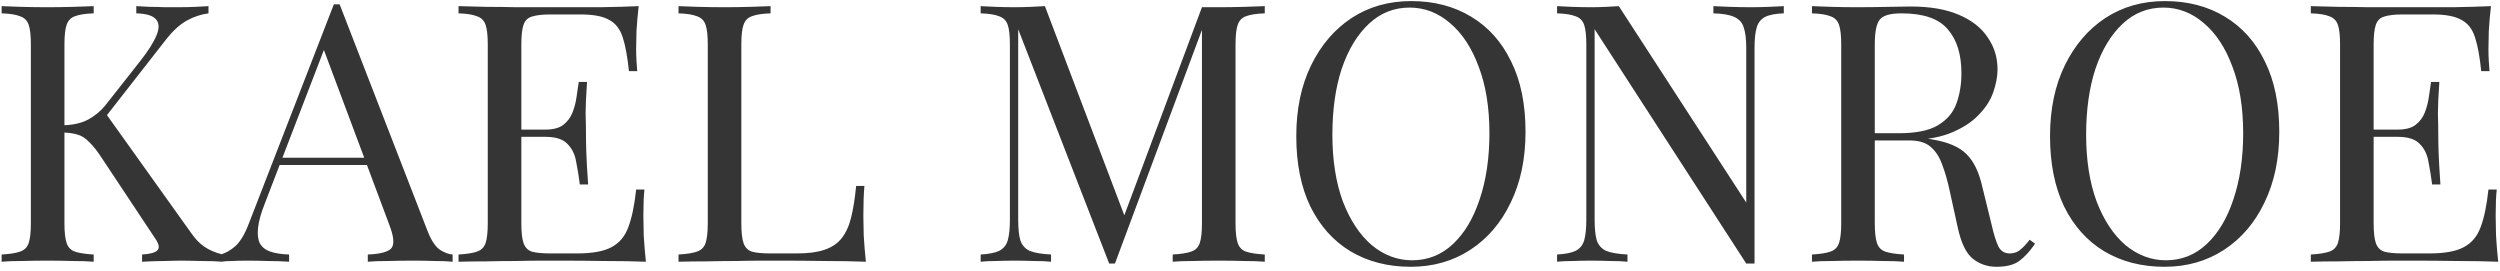 <svg xmlns="http://www.w3.org/2000/svg" width="554" height="60" viewBox="0 0 554 60" fill="none"><path d="M46.2 1.36V2.96C44.547 3.173 42.947 3.707 41.4 4.56C39.853 5.413 38.307 6.827 36.76 8.8L21.32 28.56L23.08 24.64L42.28 51.52C43.187 52.853 44.173 53.893 45.24 54.64C46.307 55.387 47.667 55.973 49.32 56.4V58C48.04 57.893 46.44 57.84 44.52 57.84C42.653 57.787 41.053 57.76 39.72 57.76C38.813 57.76 37.693 57.787 36.36 57.84C35.08 57.84 33.453 57.893 31.48 58V56.4C33.293 56.293 34.44 55.973 34.92 55.44C35.4 54.907 35.213 54.027 34.36 52.8L22.68 35.2C21.613 33.547 20.653 32.32 19.8 31.52C19 30.667 18.147 30.107 17.24 29.84C16.387 29.573 15.293 29.413 13.96 29.36V27.76C16.2 27.707 18.067 27.28 19.56 26.48C21.107 25.627 22.387 24.56 23.4 23.28L31.08 13.52C32.84 11.28 34.04 9.387 34.68 7.84C35.32 6.293 35.293 5.12 34.6 4.32C33.907 3.467 32.44 3.013 30.2 2.96V1.36C31.213 1.413 32.253 1.467 33.32 1.52C34.387 1.52 35.427 1.547 36.44 1.6C37.507 1.6 38.493 1.6 39.4 1.6C40.787 1.6 42.067 1.573 43.24 1.52C44.413 1.467 45.4 1.413 46.2 1.36ZM20.76 1.36V2.96C18.947 3.013 17.56 3.227 16.6 3.6C15.693 3.92 15.08 4.56 14.76 5.52C14.44 6.427 14.28 7.867 14.28 9.84V49.52C14.28 51.44 14.44 52.88 14.76 53.84C15.08 54.8 15.693 55.44 16.6 55.76C17.56 56.08 18.947 56.293 20.76 56.4V58C19.533 57.893 17.987 57.84 16.12 57.84C14.307 57.787 12.467 57.76 10.6 57.76C8.52 57.76 6.573 57.787 4.76 57.84C2.947 57.84 1.48 57.893 0.36 58V56.4C2.173 56.293 3.533 56.08 4.44 55.76C5.4 55.44 6.04 54.8 6.36 53.84C6.68 52.88 6.84 51.44 6.84 49.52V9.84C6.84 7.867 6.68 6.427 6.36 5.52C6.04 4.56 5.4 3.92 4.44 3.6C3.533 3.227 2.173 3.013 0.36 2.96V1.36C1.48 1.413 2.947 1.467 4.76 1.52C6.573 1.573 8.52 1.6 10.6 1.6C12.467 1.6 14.307 1.573 16.12 1.52C17.987 1.467 19.533 1.413 20.76 1.36ZM75.262 0.96L94.782 51.28C95.582 53.307 96.489 54.667 97.502 55.36C98.515 56 99.448 56.347 100.302 56.4V58C99.235 57.893 97.928 57.84 96.382 57.84C94.835 57.787 93.288 57.76 91.742 57.76C89.662 57.76 87.715 57.787 85.902 57.84C84.088 57.84 82.622 57.893 81.502 58V56.4C84.222 56.293 85.955 55.84 86.702 55.04C87.448 54.187 87.288 52.4 86.222 49.68L71.342 9.92L72.622 8.88L58.702 45.04C57.849 47.173 57.342 48.987 57.182 50.48C57.022 51.92 57.155 53.067 57.582 53.92C58.062 54.773 58.835 55.387 59.902 55.76C61.022 56.133 62.408 56.347 64.062 56.4V58C62.569 57.893 60.995 57.84 59.342 57.84C57.742 57.787 56.248 57.76 54.862 57.76C53.529 57.76 52.382 57.787 51.422 57.84C50.515 57.84 49.662 57.893 48.862 58V56.4C49.928 56.133 51.022 55.52 52.142 54.56C53.262 53.547 54.275 51.84 55.182 49.44L73.982 0.96C74.195 0.96 74.409 0.96 74.622 0.96C74.835 0.96 75.049 0.96 75.262 0.96ZM85.022 34.96V36.56H61.182L61.982 34.96H85.022ZM141.53 1.36C141.317 3.227 141.157 5.04 141.05 6.8C140.997 8.56 140.97 9.893 140.97 10.8C140.97 11.76 140.997 12.693 141.05 13.6C141.103 14.453 141.157 15.173 141.21 15.76H139.37C139.05 12.613 138.597 10.133 138.01 8.32C137.423 6.453 136.41 5.147 134.97 4.4C133.583 3.6 131.477 3.2 128.65 3.2H122.01C120.197 3.2 118.81 3.36 117.85 3.68C116.943 3.947 116.33 4.56 116.01 5.52C115.69 6.427 115.53 7.867 115.53 9.84V49.52C115.53 51.44 115.69 52.88 116.01 53.84C116.33 54.8 116.943 55.44 117.85 55.76C118.81 56.027 120.197 56.16 122.01 56.16H127.85C131.21 56.16 133.743 55.707 135.45 54.8C137.21 53.893 138.463 52.427 139.21 50.4C140.01 48.32 140.597 45.52 140.97 42H142.81C142.65 43.44 142.57 45.36 142.57 47.76C142.57 48.773 142.597 50.24 142.65 52.16C142.757 54.027 142.917 55.973 143.13 58C140.41 57.893 137.343 57.84 133.93 57.84C130.517 57.787 127.477 57.76 124.81 57.76C123.637 57.76 122.117 57.76 120.25 57.76C118.437 57.76 116.463 57.787 114.33 57.84C112.197 57.84 110.037 57.867 107.85 57.92C105.663 57.92 103.583 57.947 101.61 58V56.4C103.423 56.293 104.783 56.08 105.69 55.76C106.65 55.44 107.29 54.8 107.61 53.84C107.93 52.88 108.09 51.44 108.09 49.52V9.84C108.09 7.867 107.93 6.427 107.61 5.52C107.29 4.56 106.65 3.92 105.69 3.6C104.783 3.227 103.423 3.013 101.61 2.96V1.36C103.583 1.413 105.663 1.467 107.85 1.52C110.037 1.52 112.197 1.547 114.33 1.6C116.463 1.6 118.437 1.6 120.25 1.6C122.117 1.6 123.637 1.6 124.81 1.6C127.263 1.6 130.037 1.6 133.13 1.6C136.277 1.547 139.077 1.467 141.53 1.36ZM127.77 28.72C127.77 28.72 127.77 28.987 127.77 29.52C127.77 30.053 127.77 30.32 127.77 30.32H113.13C113.13 30.32 113.13 30.053 113.13 29.52C113.13 28.987 113.13 28.72 113.13 28.72H127.77ZM130.09 18.16C129.877 21.2 129.77 23.52 129.77 25.12C129.823 26.72 129.85 28.187 129.85 29.52C129.85 30.853 129.877 32.32 129.93 33.92C129.983 35.52 130.117 37.84 130.33 40.88H128.49C128.277 39.173 128.01 37.52 127.69 35.92C127.423 34.267 126.783 32.933 125.77 31.92C124.81 30.853 123.157 30.32 120.81 30.32V28.72C122.57 28.72 123.903 28.373 124.81 27.68C125.77 26.933 126.463 26 126.89 24.88C127.317 23.76 127.61 22.613 127.77 21.44C127.93 20.213 128.09 19.12 128.25 18.16H130.09ZM170.76 1.36V2.96C168.947 3.013 167.56 3.227 166.6 3.6C165.693 3.92 165.08 4.56 164.76 5.52C164.44 6.427 164.28 7.867 164.28 9.84V49.52C164.28 51.44 164.44 52.88 164.76 53.84C165.08 54.8 165.693 55.44 166.6 55.76C167.56 56.027 168.947 56.16 170.76 56.16H176.6C179.107 56.16 181.133 55.893 182.68 55.36C184.28 54.827 185.533 54 186.44 52.88C187.4 51.707 188.12 50.16 188.6 48.24C189.08 46.32 189.453 43.973 189.72 41.2H191.56C191.4 42.853 191.32 45.04 191.32 47.76C191.32 48.773 191.347 50.24 191.4 52.16C191.507 54.027 191.667 55.973 191.88 58C189.16 57.893 186.093 57.84 182.68 57.84C179.267 57.787 176.227 57.76 173.56 57.76C172.387 57.76 170.867 57.76 169 57.76C167.187 57.76 165.213 57.787 163.08 57.84C160.947 57.84 158.787 57.867 156.6 57.92C154.413 57.92 152.333 57.947 150.36 58V56.4C152.173 56.293 153.533 56.08 154.44 55.76C155.4 55.44 156.04 54.8 156.36 53.84C156.68 52.88 156.84 51.44 156.84 49.52V9.84C156.84 7.867 156.68 6.427 156.36 5.52C156.04 4.56 155.4 3.92 154.44 3.6C153.533 3.227 152.173 3.013 150.36 2.96V1.36C151.48 1.413 152.947 1.467 154.76 1.52C156.573 1.573 158.52 1.6 160.6 1.6C162.467 1.6 164.307 1.573 166.12 1.52C167.987 1.467 169.533 1.413 170.76 1.36ZM280.273 1.36V2.96C278.46 3.013 277.073 3.227 276.113 3.6C275.206 3.92 274.593 4.56 274.273 5.52C273.953 6.427 273.793 7.867 273.793 9.84V49.52C273.793 51.44 273.953 52.88 274.273 53.84C274.593 54.8 275.206 55.44 276.113 55.76C277.073 56.08 278.46 56.293 280.273 56.4V58C279.046 57.893 277.5 57.84 275.633 57.84C273.82 57.787 271.98 57.76 270.113 57.76C268.033 57.76 266.086 57.787 264.273 57.84C262.46 57.84 260.993 57.893 259.873 58V56.4C261.686 56.293 263.046 56.08 263.953 55.76C264.913 55.44 265.553 54.8 265.873 53.84C266.193 52.88 266.353 51.44 266.353 49.52V5.52L266.673 5.76L247.073 58.4H245.793L225.633 6.48V48.72C225.633 50.64 225.793 52.16 226.113 53.28C226.486 54.347 227.18 55.12 228.193 55.6C229.26 56.027 230.833 56.293 232.913 56.4V58C231.953 57.893 230.7 57.84 229.153 57.84C227.606 57.787 226.14 57.76 224.753 57.76C223.42 57.76 222.06 57.787 220.673 57.84C219.34 57.84 218.22 57.893 217.313 58V56.4C219.126 56.293 220.486 56.027 221.393 55.6C222.353 55.12 222.993 54.347 223.313 53.28C223.633 52.16 223.793 50.64 223.793 48.72V9.84C223.793 7.867 223.633 6.427 223.313 5.52C222.993 4.56 222.353 3.92 221.393 3.6C220.486 3.227 219.126 3.013 217.313 2.96V1.36C218.22 1.413 219.34 1.467 220.673 1.52C222.06 1.573 223.42 1.6 224.753 1.6C225.926 1.6 227.126 1.573 228.353 1.52C229.633 1.467 230.7 1.413 231.553 1.36L249.713 49.2L248.353 49.84L266.353 1.6C266.993 1.6 267.606 1.6 268.193 1.6C268.833 1.6 269.473 1.6 270.113 1.6C271.98 1.6 273.82 1.573 275.633 1.52C277.5 1.467 279.046 1.413 280.273 1.36ZM312.696 0.24C317.762 0.24 322.189 1.387 325.976 3.68C329.816 5.973 332.776 9.28 334.856 13.6C336.989 17.867 338.056 23.067 338.056 29.2C338.056 35.173 336.962 40.4 334.776 44.88C332.642 49.36 329.656 52.853 325.816 55.36C321.976 57.867 317.576 59.12 312.616 59.12C307.549 59.12 303.096 57.973 299.256 55.68C295.469 53.387 292.509 50.08 290.376 45.76C288.296 41.44 287.256 36.24 287.256 30.16C287.256 24.187 288.349 18.96 290.536 14.48C292.722 10 295.709 6.507 299.496 4C303.336 1.493 307.736 0.24 312.696 0.24ZM312.376 1.68C308.909 1.68 305.896 2.88 303.336 5.28C300.776 7.68 298.776 10.987 297.336 15.2C295.949 19.413 295.256 24.293 295.256 29.84C295.256 35.493 296.029 40.427 297.576 44.64C299.176 48.8 301.309 52.027 303.976 54.32C306.696 56.56 309.682 57.68 312.936 57.68C316.402 57.68 319.416 56.48 321.976 54.08C324.536 51.68 326.509 48.373 327.896 44.16C329.336 39.893 330.056 35.013 330.056 29.52C330.056 23.813 329.256 18.88 327.656 14.72C326.109 10.56 324.002 7.36 321.336 5.12C318.669 2.827 315.682 1.68 312.376 1.68ZM395.288 1.36V2.96C393.474 3.013 392.088 3.28 391.128 3.76C390.221 4.24 389.608 5.013 389.288 6.08C388.968 7.147 388.808 8.667 388.808 10.64V58.4C388.488 58.4 388.168 58.4 387.848 58.4C387.581 58.4 387.288 58.4 386.968 58.4L353.368 6.48V48.72C353.368 50.64 353.528 52.16 353.848 53.28C354.221 54.347 354.914 55.12 355.928 55.6C356.994 56.027 358.568 56.293 360.648 56.4V58C359.688 57.893 358.434 57.84 356.888 57.84C355.341 57.787 353.874 57.76 352.488 57.76C351.154 57.76 349.794 57.787 348.408 57.84C347.074 57.84 345.954 57.893 345.048 58V56.4C346.861 56.293 348.221 56.027 349.128 55.6C350.088 55.12 350.728 54.347 351.048 53.28C351.368 52.16 351.528 50.64 351.528 48.72V9.84C351.528 7.867 351.368 6.427 351.048 5.52C350.728 4.56 350.088 3.92 349.128 3.6C348.221 3.227 346.861 3.013 345.048 2.96V1.36C345.954 1.413 347.074 1.467 348.408 1.52C349.794 1.573 351.154 1.6 352.488 1.6C353.661 1.6 354.781 1.573 355.848 1.52C356.914 1.467 357.874 1.413 358.728 1.36L386.968 44.88V10.64C386.968 8.667 386.781 7.147 386.408 6.08C386.088 5.013 385.394 4.24 384.328 3.76C383.314 3.28 381.768 3.013 379.688 2.96V1.36C380.648 1.413 381.901 1.467 383.448 1.52C385.048 1.573 386.514 1.6 387.848 1.6C389.234 1.6 390.594 1.573 391.928 1.52C393.314 1.467 394.434 1.413 395.288 1.36ZM401.532 1.36C402.652 1.413 404.119 1.467 405.932 1.52C407.745 1.573 409.532 1.6 411.292 1.6C413.799 1.6 416.199 1.573 418.492 1.52C420.785 1.467 422.412 1.44 423.372 1.44C427.692 1.44 431.265 2.053 434.092 3.28C436.972 4.507 439.105 6.187 440.492 8.32C441.932 10.4 442.652 12.747 442.652 15.36C442.652 16.96 442.332 18.667 441.692 20.48C441.052 22.293 439.932 24 438.332 25.6C436.785 27.2 434.652 28.533 431.932 29.6C429.212 30.613 425.772 31.12 421.612 31.12H413.932V29.52H420.812C424.599 29.52 427.479 28.933 429.452 27.76C431.479 26.533 432.839 24.933 433.532 22.96C434.279 20.933 434.652 18.693 434.652 16.24C434.652 12.027 433.639 8.773 431.612 6.48C429.639 4.133 426.225 2.96 421.372 2.96C418.919 2.96 417.319 3.413 416.572 4.32C415.825 5.227 415.452 7.067 415.452 9.84V49.52C415.452 51.44 415.612 52.88 415.932 53.84C416.252 54.8 416.865 55.44 417.772 55.76C418.732 56.08 420.119 56.293 421.932 56.4V58C420.705 57.893 419.159 57.84 417.292 57.84C415.479 57.787 413.639 57.76 411.772 57.76C409.692 57.76 407.745 57.787 405.932 57.84C404.119 57.84 402.652 57.893 401.532 58V56.4C403.345 56.293 404.705 56.08 405.612 55.76C406.572 55.44 407.212 54.8 407.532 53.84C407.852 52.88 408.012 51.44 408.012 49.52V9.84C408.012 7.867 407.852 6.427 407.532 5.52C407.212 4.56 406.572 3.92 405.612 3.6C404.705 3.227 403.345 3.013 401.532 2.96V1.36ZM414.252 29.76C417.132 29.867 419.399 30 421.052 30.16C422.705 30.267 424.039 30.373 425.052 30.48C426.119 30.587 427.132 30.72 428.092 30.88C431.665 31.467 434.225 32.56 435.772 34.16C437.372 35.707 438.545 38.133 439.292 41.44L441.292 49.6C441.825 51.947 442.359 53.653 442.892 54.72C443.479 55.733 444.359 56.213 445.532 56.16C446.439 56.107 447.185 55.813 447.772 55.28C448.412 54.747 449.079 54.027 449.772 53.12L450.972 54C449.852 55.653 448.679 56.933 447.452 57.84C446.279 58.693 444.599 59.12 442.412 59.12C440.439 59.12 438.705 58.533 437.212 57.36C435.719 56.187 434.599 53.893 433.852 50.48L432.092 42.48C431.612 40.187 431.052 38.213 430.412 36.56C429.825 34.853 428.972 33.52 427.852 32.56C426.785 31.6 425.185 31.12 423.052 31.12H414.412L414.252 29.76ZM479.727 0.24C484.794 0.24 489.22 1.387 493.007 3.68C496.847 5.973 499.807 9.28 501.887 13.6C504.02 17.867 505.087 23.067 505.087 29.2C505.087 35.173 503.994 40.4 501.807 44.88C499.674 49.36 496.687 52.853 492.847 55.36C489.007 57.867 484.607 59.12 479.647 59.12C474.58 59.12 470.127 57.973 466.287 55.68C462.5 53.387 459.54 50.08 457.407 45.76C455.327 41.44 454.287 36.24 454.287 30.16C454.287 24.187 455.38 18.96 457.567 14.48C459.754 10 462.74 6.507 466.527 4C470.367 1.493 474.767 0.24 479.727 0.24ZM479.407 1.68C475.94 1.68 472.927 2.88 470.367 5.28C467.807 7.68 465.807 10.987 464.367 15.2C462.98 19.413 462.287 24.293 462.287 29.84C462.287 35.493 463.06 40.427 464.607 44.64C466.207 48.8 468.34 52.027 471.007 54.32C473.727 56.56 476.714 57.68 479.967 57.68C483.434 57.68 486.447 56.48 489.007 54.08C491.567 51.68 493.54 48.373 494.927 44.16C496.367 39.893 497.087 35.013 497.087 29.52C497.087 23.813 496.287 18.88 494.687 14.72C493.14 10.56 491.034 7.36 488.367 5.12C485.7 2.827 482.714 1.68 479.407 1.68ZM551.999 1.36C551.785 3.227 551.625 5.04 551.519 6.8C551.465 8.56 551.439 9.893 551.439 10.8C551.439 11.76 551.465 12.693 551.519 13.6C551.572 14.453 551.625 15.173 551.679 15.76H549.839C549.519 12.613 549.065 10.133 548.479 8.32C547.892 6.453 546.879 5.147 545.439 4.4C544.052 3.6 541.945 3.2 539.119 3.2H532.479C530.665 3.2 529.279 3.36 528.319 3.68C527.412 3.947 526.799 4.56 526.479 5.52C526.159 6.427 525.999 7.867 525.999 9.84V49.52C525.999 51.44 526.159 52.88 526.479 53.84C526.799 54.8 527.412 55.44 528.319 55.76C529.279 56.027 530.665 56.16 532.479 56.16H538.319C541.679 56.16 544.212 55.707 545.919 54.8C547.679 53.893 548.932 52.427 549.679 50.4C550.479 48.32 551.065 45.52 551.439 42H553.279C553.119 43.44 553.039 45.36 553.039 47.76C553.039 48.773 553.065 50.24 553.119 52.16C553.225 54.027 553.385 55.973 553.599 58C550.879 57.893 547.812 57.84 544.399 57.84C540.985 57.787 537.945 57.76 535.279 57.76C534.105 57.76 532.585 57.76 530.719 57.76C528.905 57.76 526.932 57.787 524.799 57.84C522.665 57.84 520.505 57.867 518.319 57.92C516.132 57.92 514.052 57.947 512.079 58V56.4C513.892 56.293 515.252 56.08 516.159 55.76C517.119 55.44 517.759 54.8 518.079 53.84C518.399 52.88 518.559 51.44 518.559 49.52V9.84C518.559 7.867 518.399 6.427 518.079 5.52C517.759 4.56 517.119 3.92 516.159 3.6C515.252 3.227 513.892 3.013 512.079 2.96V1.36C514.052 1.413 516.132 1.467 518.319 1.52C520.505 1.52 522.665 1.547 524.799 1.6C526.932 1.6 528.905 1.6 530.719 1.6C532.585 1.6 534.105 1.6 535.279 1.6C537.732 1.6 540.505 1.6 543.599 1.6C546.745 1.547 549.545 1.467 551.999 1.36ZM538.239 28.72C538.239 28.72 538.239 28.987 538.239 29.52C538.239 30.053 538.239 30.32 538.239 30.32H523.599C523.599 30.32 523.599 30.053 523.599 29.52C523.599 28.987 523.599 28.72 523.599 28.72H538.239ZM540.559 18.16C540.345 21.2 540.239 23.52 540.239 25.12C540.292 26.72 540.319 28.187 540.319 29.52C540.319 30.853 540.345 32.32 540.399 33.92C540.452 35.52 540.585 37.84 540.799 40.88H538.959C538.745 39.173 538.479 37.52 538.159 35.92C537.892 34.267 537.252 32.933 536.239 31.92C535.279 30.853 533.625 30.32 531.279 30.32V28.72C533.039 28.72 534.372 28.373 535.279 27.68C536.239 26.933 536.932 26 537.359 24.88C537.785 23.76 538.079 22.613 538.239 21.44C538.399 20.213 538.559 19.12 538.719 18.16H540.559Z" fill="#353535"></path></svg>